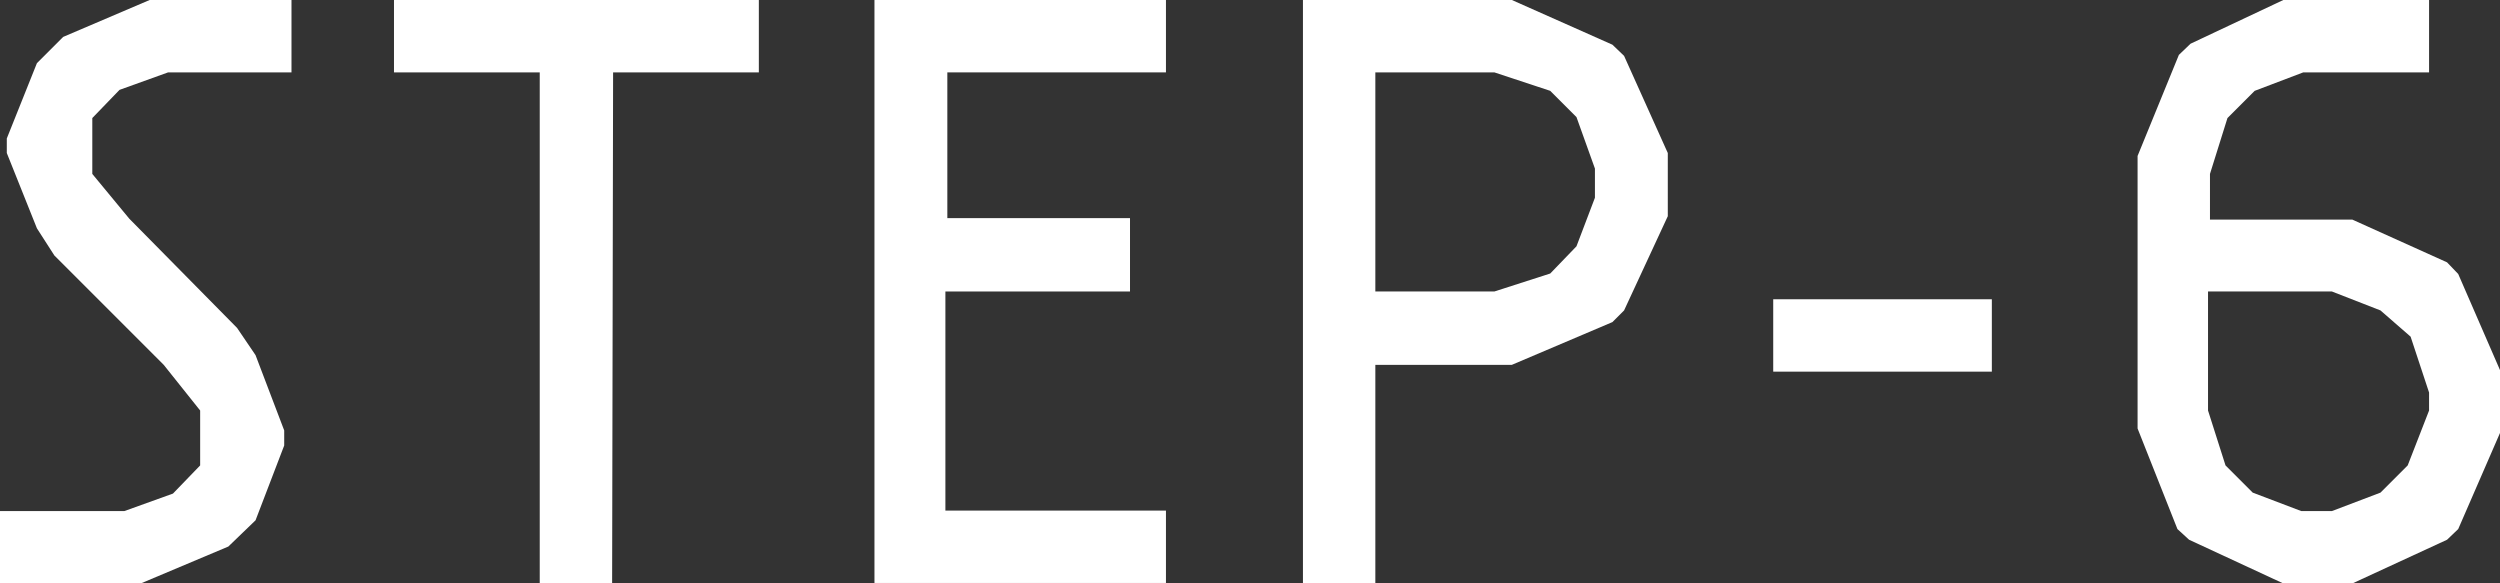 <svg xmlns="http://www.w3.org/2000/svg" viewBox="0 0 51.46 12.01"><rect x="0" y="0" width="51.46" height="12.01" fill="#333333" stroke="none"/><defs><style>.cls-1{fill:#fff;}</style></defs><g id="レイヤー_2" data-name="レイヤー 2"><g id="テキスト"><path class="cls-1" d="M.76,4.7.14,3.15v-.3L.76,1.3,1.3.76,3.08,0H6V1.49H3.46l-1,.36-.56.58V3.58l.76.92L4.88,6.75l.38.56.59,1.55v.31l-.59,1.54-.56.54L2.92,12H0V10.52H2.56l1-.36.56-.58V8.45l-.75-.94L1.12,5.26Z"/><path class="cls-1" d="M12.6,12H11.11V1.49h-3V0h7.51V1.49h-3Z"/><path class="cls-1" d="M18,0h6V1.49h-4.5v3h3.76V6H19.46v4.51H24V12H18Z"/><path class="cls-1" d="M28.31,12H26.82V0h4.3l2.07.92.24.23.9,2V4.45l-.9,1.94-.24.24-2.07.88H28.31Zm3.6-6.37.54-.56.38-1v-.6l-.38-1.06-.54-.54-1.15-.38H28.31V6h2.45Z"/><path class="cls-1" d="M41,6.16V7.65h-4.5V6.16Z"/><path class="cls-1" d="M44.85,1.13,45.09.9,47,0H50V1.49H47.41l-1,.38-.56.56-.36,1.15v.94h2.93l1.95.88.23.24.9,2.07V8.82l-.9,2.07-.23.22-1.95.9H47l-1.94-.9-.24-.22L44,8.82V3.21Zm.6,7.32.36,1.13.56.56,1,.38H48l1-.38.56-.56L50,8.45V8.08l-.38-1.15L49,6.39,48,6H45.45Z"/></g></g></svg>